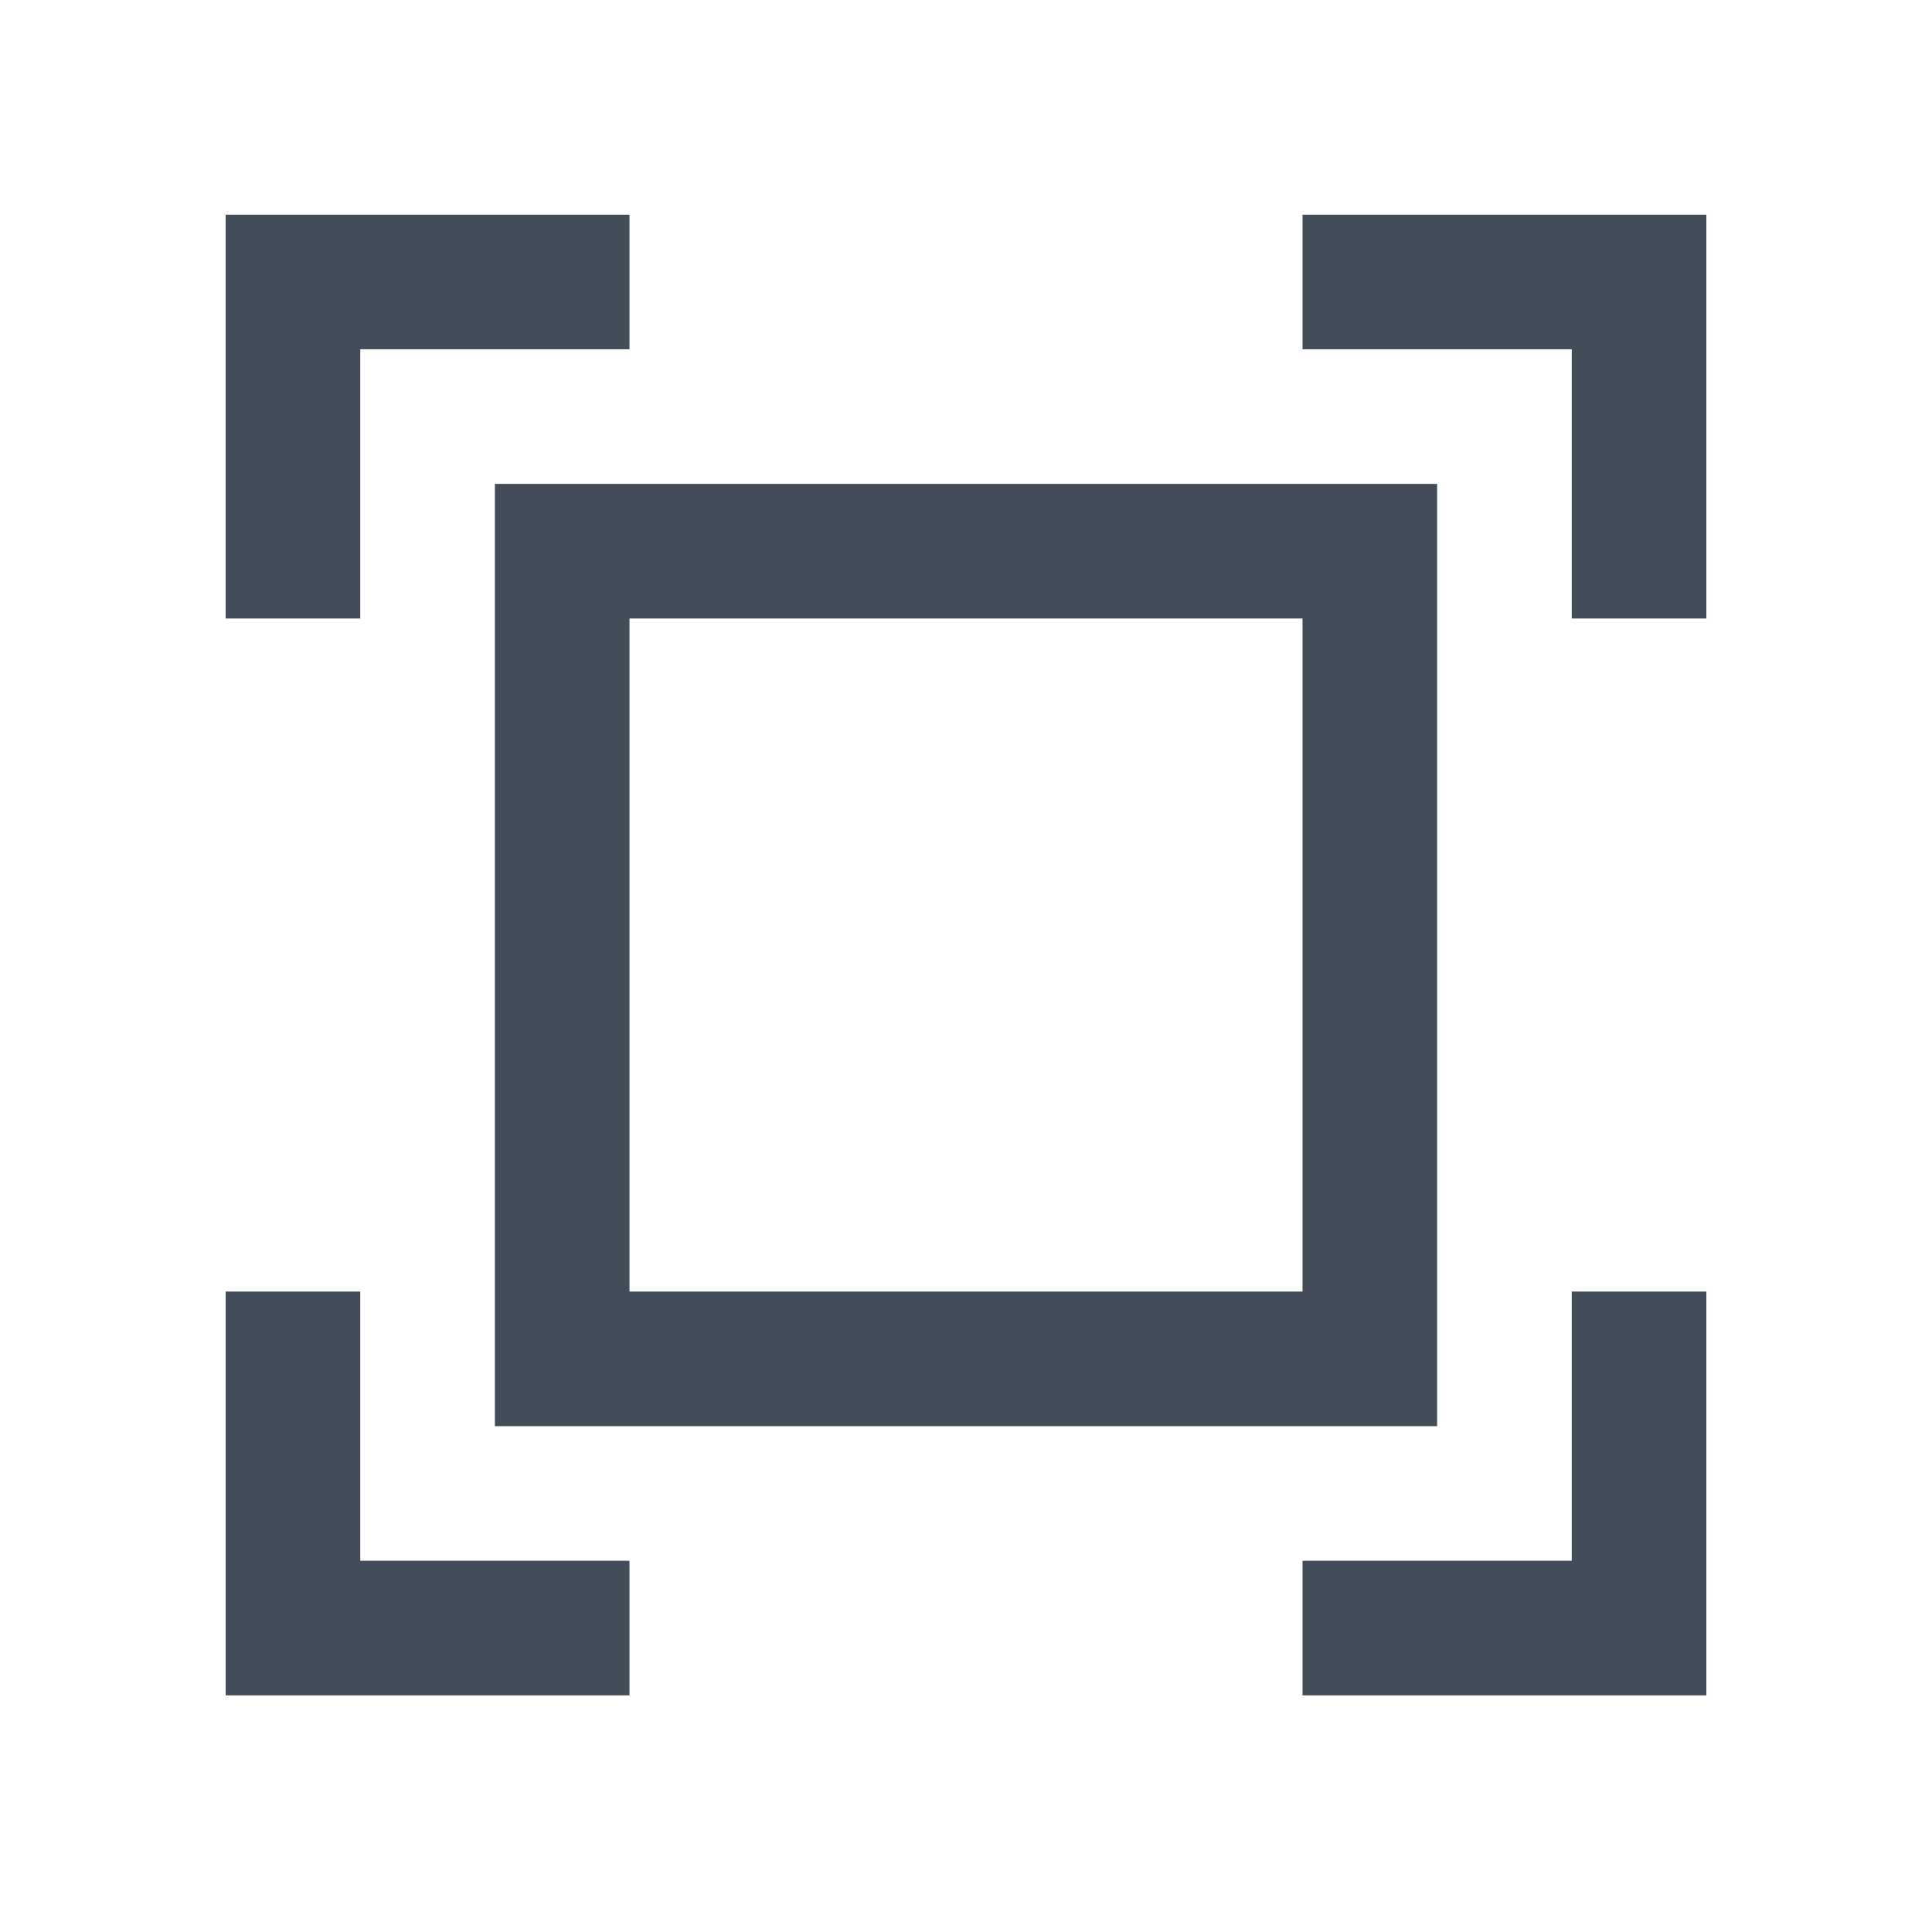 <svg xmlns="http://www.w3.org/2000/svg" width="144" height="144"><path d="M36.885 106.297h70.23v-70.23h-70.23v70.23zM46.918 46.1h50.164v50.166H46.918V46.1zM26.852 96.265H16.818v30.098h30.1V116.33H26.852zm0-70.232h20.066V16h-30.1v30.1h10.034zm90.296 90.297H97.082v10.033h30.1V96.265h-10.034zM97.082 16v10.033h20.066V46.1h10.034V16z" fill="#434D59"/></svg>